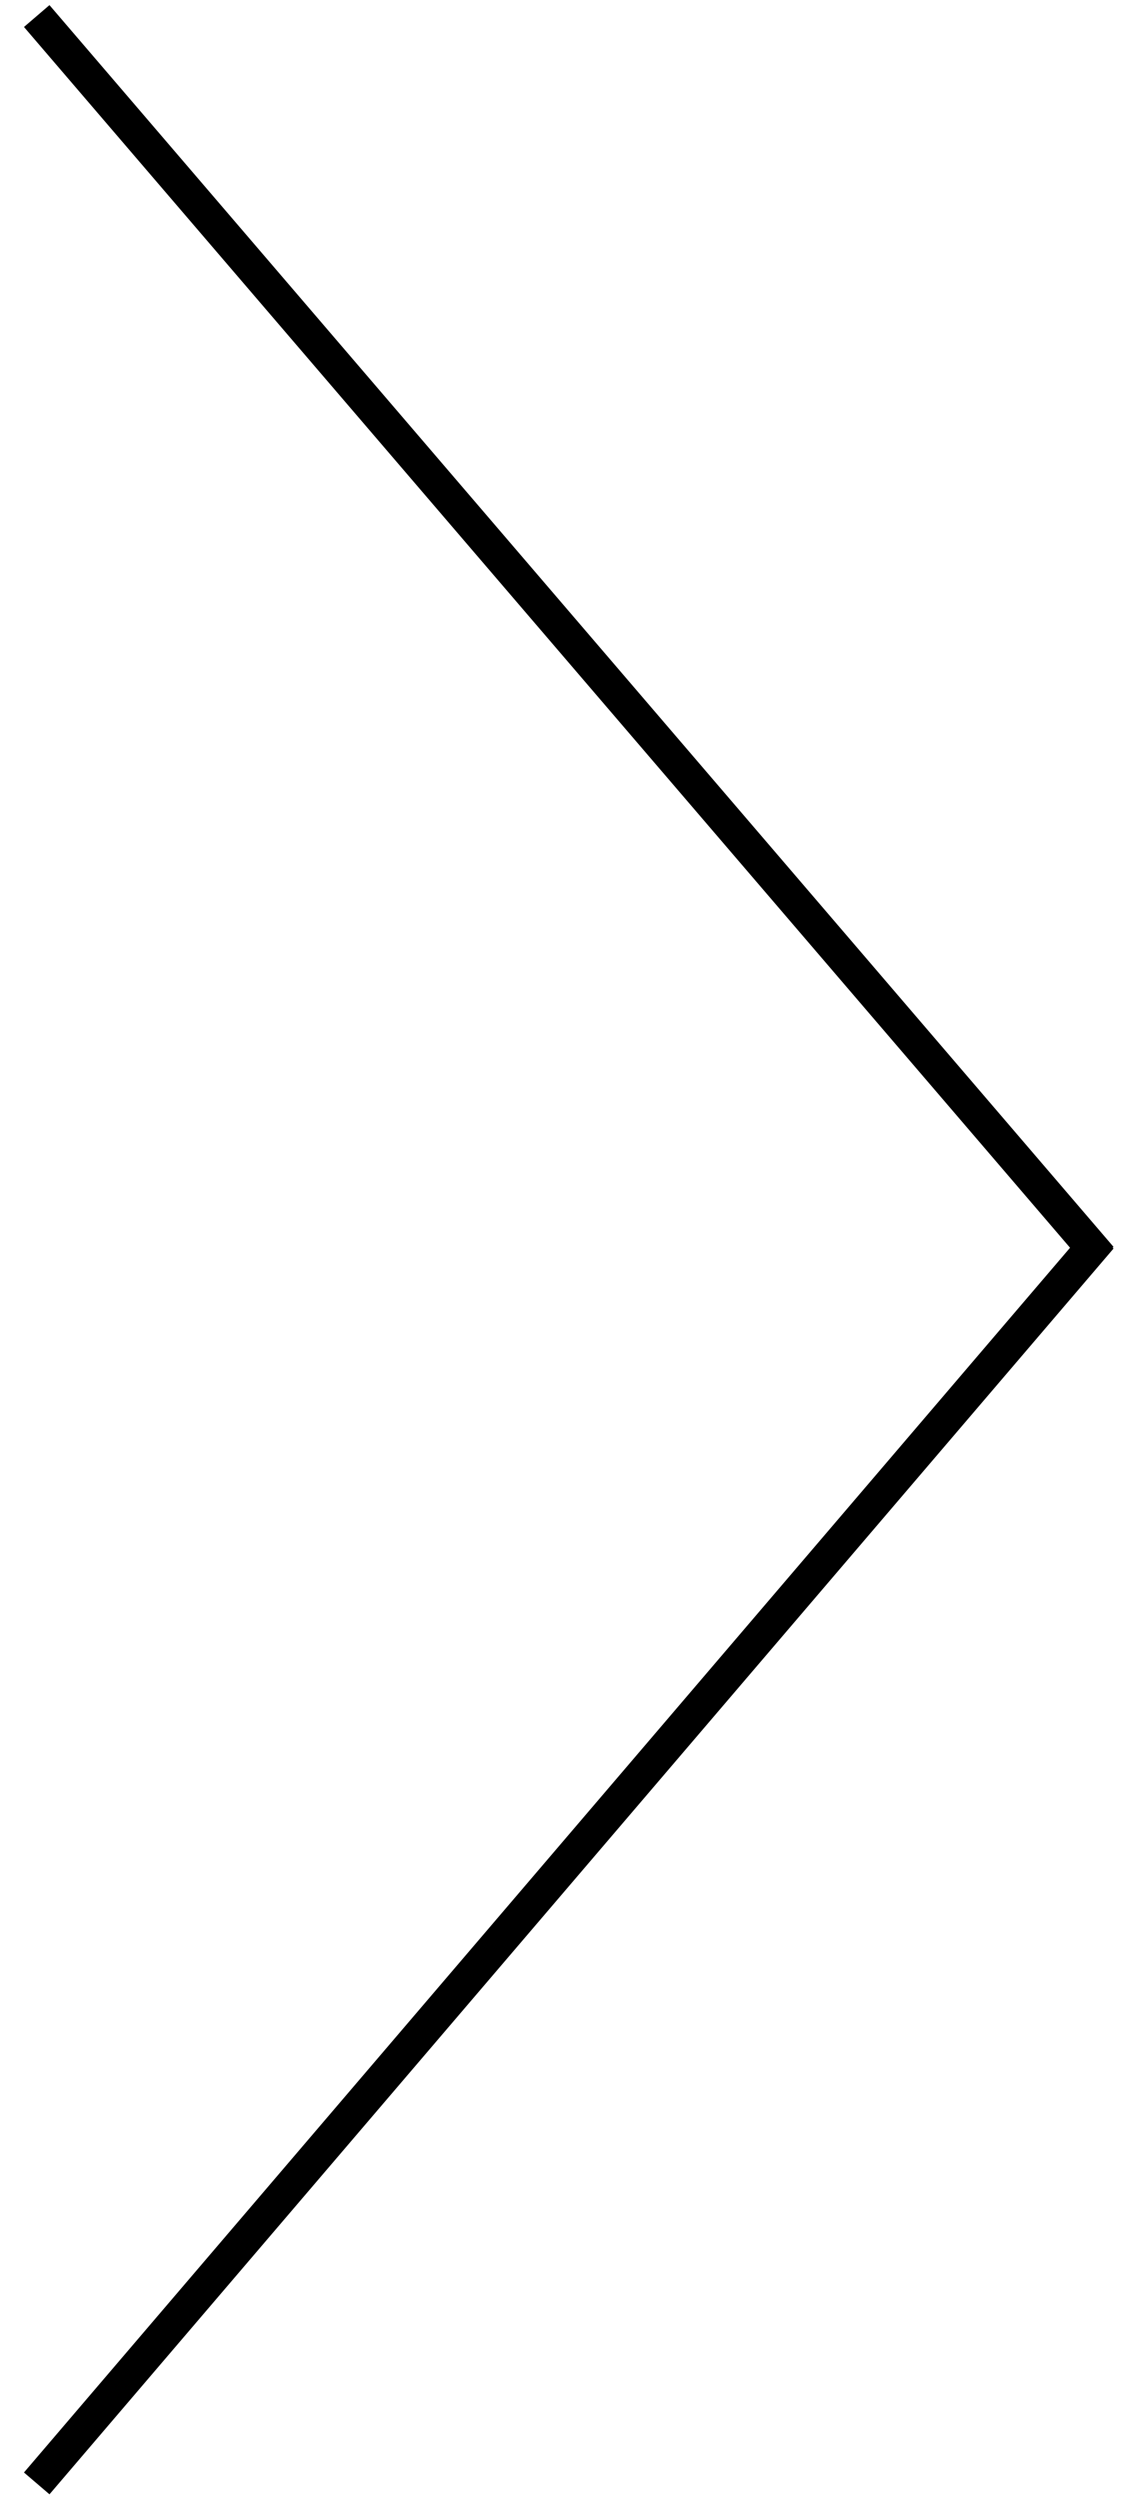 <?xml version="1.0" encoding="utf-8"?>
<!-- Generator: Adobe Illustrator 14.0.0, SVG Export Plug-In . SVG Version: 6.00 Build 43363)  -->
<!DOCTYPE svg PUBLIC "-//W3C//DTD SVG 1.1//EN" "http://www.w3.org/Graphics/SVG/1.1/DTD/svg11.dtd">
<svg version="1.1" id="Layer_1" xmlns="http://www.w3.org/2000/svg" xmlns:xlink="http://www.w3.org/1999/xlink" x="0px" y="0px"
	 width="272.592px" height="595.28px" viewBox="0 0 272.592 595.28" enable-background="new 0 0 272.592 595.28"
	 xml:space="preserve">
<line fill="none" stroke="#000000" stroke-width="8" x1="8.75" y1="591.28" x2="262.297" y2="294.667"/>
<line fill="none" stroke="#000000" stroke-width="8" x1="262.297" y1="299.477" x2="8.75" y2="3.82"/>
</svg>
